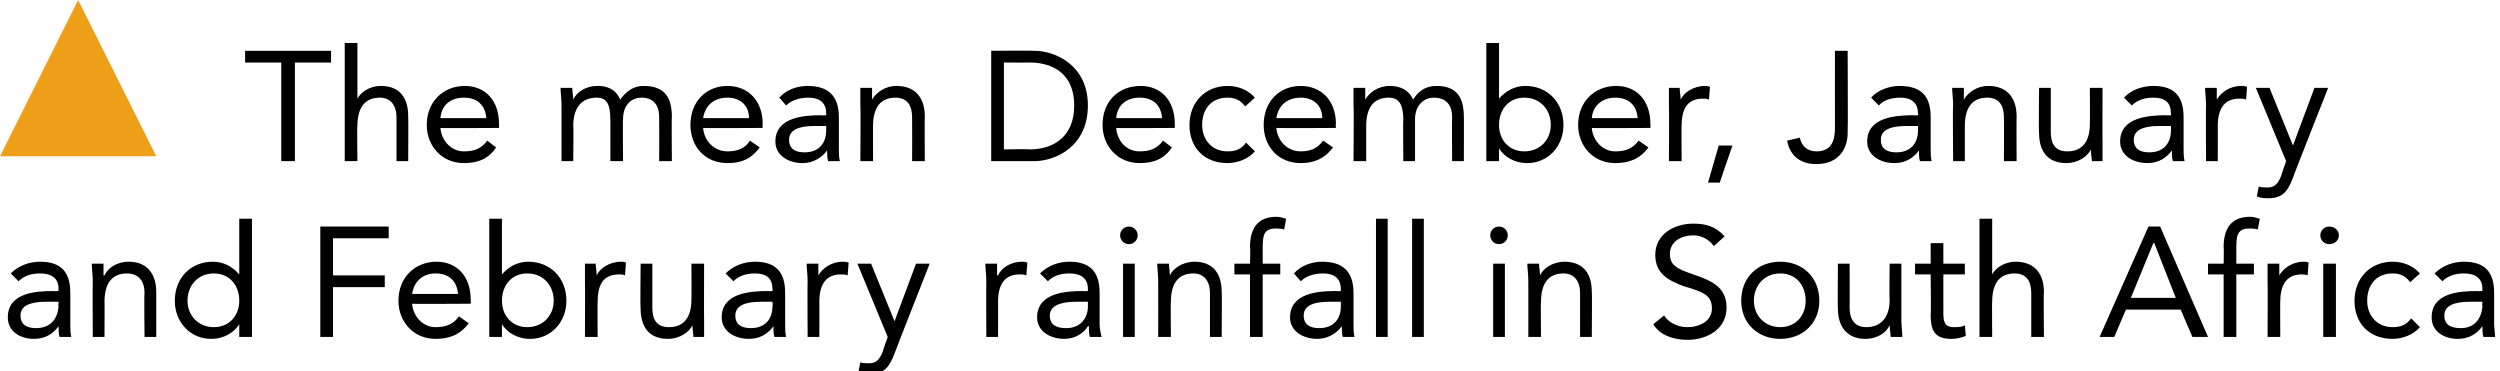 <?xml version="1.0" standalone="no"?>
<!DOCTYPE svg PUBLIC "-//W3C//DTD SVG 1.1//EN" "http://www.w3.org/Graphics/SVG/1.1/DTD/svg11.dtd">
<svg xmlns="http://www.w3.org/2000/svg" version="1.1" width="256px" height="38px" viewBox="0 0 256 38">
  <desc>The mean December, January and February rainfall in South Africa</desc>
  <defs/>
  <g id="Polygon276647">
    <path d="M 1.1 28 C 1.9 27.2 3 26.8 4.1 26.8 C 6.3 26.8 7.2 27.9 7.2 30 C 7.2 30 7.2 33.2 7.2 33.2 C 7.2 33.6 7.2 34.1 7.3 34.5 C 7.3 34.5 6.1 34.5 6.1 34.5 C 6 34.2 6 33.7 6 33.4 C 6 33.4 6 33.4 6 33.4 C 5.5 34.1 4.7 34.7 3.5 34.7 C 2 34.7 0.8 33.9 0.8 32.5 C 0.8 30 3.6 29.8 5.5 29.8 C 5.47 29.84 6 29.8 6 29.8 C 6 29.8 5.95 29.62 6 29.6 C 6 28.5 5.3 28 4.1 28 C 3.3 28 2.5 28.2 1.9 28.8 C 1.9 28.8 1.1 28 1.1 28 Z M 4.7 30.9 C 3.1 30.9 2.1 31.3 2.1 32.3 C 2.1 33.3 2.8 33.6 3.7 33.6 C 5.2 33.6 5.9 32.6 6 31.4 C 5.95 31.38 6 30.9 6 30.9 C 6 30.9 4.7 30.9 4.7 30.9 Z M 9.5 28.8 C 9.5 28.1 9.4 27.5 9.4 27 C 9.4 27 10.6 27 10.6 27 C 10.6 27.4 10.6 27.8 10.6 28.2 C 10.6 28.2 10.7 28.2 10.7 28.2 C 11 27.5 11.9 26.8 13.2 26.8 C 15.1 26.8 16 28.1 16 29.9 C 16 29.88 16 34.5 16 34.5 L 14.8 34.5 C 14.8 34.5 14.75 30 14.8 30 C 14.8 28.8 14.2 28 13 28 C 11.4 28 10.7 29.1 10.7 30.9 C 10.72 30.85 10.7 34.5 10.7 34.5 L 9.5 34.5 C 9.5 34.5 9.47 28.79 9.5 28.8 Z M 24.5 33.2 C 24.5 33.2 24.51 33.17 24.5 33.2 C 24 34 23 34.7 21.6 34.7 C 19.5 34.7 17.9 33 17.9 30.8 C 17.9 28.5 19.5 26.8 21.8 26.8 C 22.9 26.8 23.8 27.3 24.5 28.1 C 24.51 28.1 24.5 28.1 24.5 28.1 L 24.5 22.4 L 25.8 22.4 L 25.8 34.5 L 24.5 34.5 L 24.5 33.2 Z M 21.9 28 C 20.3 28 19.2 29.2 19.2 30.8 C 19.2 32.3 20.3 33.5 21.9 33.5 C 23.5 33.5 24.5 32.3 24.5 30.8 C 24.5 29.2 23.5 28 21.9 28 Z M 32.8 23.2 L 39.8 23.2 L 39.8 24.4 L 34.1 24.4 L 34.1 28.2 L 39.4 28.2 L 39.4 29.4 L 34.1 29.4 L 34.1 34.5 L 32.8 34.5 L 32.8 23.2 Z M 48 33.1 C 47.1 34.3 46 34.7 44.6 34.7 C 42.3 34.7 40.8 32.9 40.8 30.8 C 40.8 28.4 42.5 26.8 44.7 26.8 C 46.8 26.8 48.2 28.3 48.2 30.7 C 48.24 30.74 48.2 31.1 48.2 31.1 C 48.2 31.1 42.19 31.14 42.2 31.1 C 42.3 32.4 43.3 33.5 44.6 33.5 C 45.7 33.5 46.4 33.2 47 32.4 C 47 32.4 48 33.1 48 33.1 Z M 46.9 30.1 C 46.8 28.8 46 28 44.6 28 C 43.3 28 42.4 28.8 42.2 30.1 C 42.2 30.1 46.9 30.1 46.9 30.1 Z M 50.1 22.4 L 51.4 22.4 L 51.4 28.1 C 51.4 28.1 51.4 28.1 51.4 28.1 C 52.1 27.3 53 26.8 54.1 26.8 C 56.4 26.8 58 28.5 58 30.8 C 58 33 56.4 34.7 54.3 34.7 C 52.9 34.7 51.9 34 51.4 33.2 C 51.4 33.17 51.4 33.2 51.4 33.2 L 51.4 34.5 L 50.1 34.5 L 50.1 22.4 Z M 54 33.5 C 55.6 33.5 56.7 32.3 56.7 30.8 C 56.7 29.2 55.6 28 54 28 C 52.4 28 51.4 29.2 51.4 30.8 C 51.4 32.3 52.4 33.5 54 33.5 Z M 59.9 28.8 C 59.9 28.1 59.9 27.5 59.9 27 C 59.9 27 61 27 61 27 C 61 27.4 61.1 27.8 61.1 28.2 C 61.1 28.2 61.1 28.2 61.1 28.2 C 61.4 27.5 62.4 26.8 63.6 26.8 C 63.8 26.8 63.9 26.8 64.1 26.9 C 64.1 26.9 64 28.2 64 28.2 C 63.8 28.1 63.6 28.1 63.4 28.1 C 61.8 28.1 61.2 29.1 61.2 30.9 C 61.17 30.85 61.2 34.5 61.2 34.5 L 59.9 34.5 C 59.9 34.5 59.92 28.79 59.9 28.8 Z M 72.1 32.7 C 72.1 33.4 72.1 34 72.1 34.5 C 72.1 34.5 71 34.5 71 34.5 C 71 34.1 70.9 33.7 70.9 33.3 C 70.9 33.3 70.9 33.3 70.9 33.3 C 70.6 34 69.6 34.7 68.4 34.7 C 66.4 34.7 65.6 33.4 65.6 31.6 C 65.55 31.64 65.6 27 65.6 27 L 66.8 27 C 66.8 27 66.8 31.51 66.8 31.5 C 66.8 32.8 67.3 33.5 68.5 33.5 C 70.1 33.5 70.8 32.4 70.8 30.7 C 70.83 30.66 70.8 27 70.8 27 L 72.1 27 C 72.1 27 72.08 32.72 72.1 32.7 Z M 74.3 28 C 75.1 27.2 76.2 26.8 77.3 26.8 C 79.5 26.8 80.4 27.9 80.4 30 C 80.4 30 80.4 33.2 80.4 33.2 C 80.4 33.6 80.4 34.1 80.5 34.5 C 80.5 34.5 79.3 34.5 79.3 34.5 C 79.2 34.2 79.2 33.7 79.2 33.4 C 79.2 33.4 79.2 33.4 79.2 33.4 C 78.7 34.1 77.9 34.7 76.7 34.7 C 75.2 34.7 73.9 33.9 73.9 32.5 C 73.9 30 76.8 29.8 78.7 29.8 C 78.67 29.84 79.1 29.8 79.1 29.8 C 79.1 29.8 79.15 29.62 79.1 29.6 C 79.1 28.5 78.5 28 77.3 28 C 76.5 28 75.7 28.2 75.1 28.8 C 75.1 28.8 74.3 28 74.3 28 Z M 77.9 30.9 C 76.3 30.9 75.3 31.3 75.3 32.3 C 75.3 33.3 76 33.6 76.9 33.6 C 78.4 33.6 79.1 32.6 79.1 31.4 C 79.15 31.38 79.1 30.9 79.1 30.9 C 79.1 30.9 77.9 30.9 77.9 30.9 Z M 82.7 28.8 C 82.7 28.1 82.6 27.5 82.6 27 C 82.6 27 83.8 27 83.8 27 C 83.8 27.4 83.8 27.8 83.8 28.2 C 83.8 28.2 83.8 28.2 83.8 28.2 C 84.2 27.5 85.1 26.8 86.3 26.8 C 86.5 26.8 86.7 26.8 86.9 26.9 C 86.9 26.9 86.8 28.2 86.8 28.2 C 86.6 28.1 86.3 28.1 86.1 28.1 C 84.6 28.1 83.9 29.1 83.9 30.9 C 83.91 30.85 83.9 34.5 83.9 34.5 L 82.7 34.5 C 82.7 34.5 82.67 28.79 82.7 28.8 Z M 91.6 36.2 C 91.1 37.5 90.6 38.3 89.1 38.3 C 88.7 38.3 88.3 38.3 87.9 38.1 C 87.9 38.1 88.1 37.1 88.1 37.1 C 88.4 37.2 88.6 37.2 89 37.2 C 89.8 37.2 90.1 36.7 90.4 36 C 90.38 35.96 90.9 34.5 90.9 34.5 L 87.8 27 L 89.2 27 L 91.6 32.9 L 91.6 32.9 L 93.8 27 L 95.2 27 C 95.2 27 91.57 36.21 91.6 36.2 Z M 101 28.8 C 101 28.1 100.9 27.5 100.9 27 C 100.9 27 102.1 27 102.1 27 C 102.1 27.4 102.1 27.8 102.1 28.2 C 102.1 28.2 102.2 28.2 102.2 28.2 C 102.5 27.5 103.4 26.8 104.7 26.8 C 104.8 26.8 105 26.8 105.2 26.9 C 105.2 26.9 105.1 28.2 105.1 28.2 C 104.9 28.1 104.6 28.1 104.4 28.1 C 102.9 28.1 102.2 29.1 102.2 30.9 C 102.22 30.85 102.2 34.5 102.2 34.5 L 101 34.5 C 101 34.5 100.97 28.79 101 28.8 Z M 106.5 28 C 107.3 27.2 108.4 26.8 109.5 26.8 C 111.7 26.8 112.6 27.9 112.6 30 C 112.6 30 112.6 33.2 112.6 33.2 C 112.6 33.6 112.7 34.1 112.8 34.5 C 112.8 34.5 111.6 34.5 111.6 34.5 C 111.5 34.2 111.5 33.7 111.5 33.4 C 111.5 33.4 111.4 33.4 111.4 33.4 C 111 34.1 110.1 34.7 109 34.7 C 107.5 34.7 106.2 33.9 106.2 32.5 C 106.2 30 109.1 29.8 110.9 29.8 C 110.92 29.84 111.4 29.8 111.4 29.8 C 111.4 29.8 111.4 29.62 111.4 29.6 C 111.4 28.5 110.7 28 109.5 28 C 108.7 28 107.9 28.2 107.3 28.8 C 107.3 28.8 106.5 28 106.5 28 Z M 110.2 30.9 C 108.6 30.9 107.5 31.3 107.5 32.3 C 107.5 33.3 108.2 33.6 109.2 33.6 C 110.6 33.6 111.4 32.6 111.4 31.4 C 111.4 31.38 111.4 30.9 111.4 30.9 C 111.4 30.9 110.15 30.9 110.2 30.9 Z M 115 27 L 116.2 27 L 116.2 34.5 L 115 34.5 L 115 27 Z M 115.6 23.2 C 116.1 23.2 116.5 23.6 116.5 24.1 C 116.5 24.6 116.1 25 115.6 25 C 115.1 25 114.7 24.6 114.7 24.1 C 114.7 23.6 115.1 23.2 115.6 23.2 Z M 118.6 28.8 C 118.6 28.1 118.5 27.5 118.5 27 C 118.5 27 119.7 27 119.7 27 C 119.7 27.4 119.8 27.8 119.8 28.2 C 119.8 28.2 119.8 28.2 119.8 28.2 C 120.1 27.5 121.1 26.8 122.3 26.8 C 124.3 26.8 125.1 28.1 125.1 29.9 C 125.14 29.88 125.1 34.5 125.1 34.5 L 123.9 34.5 C 123.9 34.5 123.89 30 123.9 30 C 123.9 28.8 123.3 28 122.2 28 C 120.6 28 119.9 29.1 119.9 30.9 C 119.86 30.85 119.9 34.5 119.9 34.5 L 118.6 34.5 C 118.6 34.5 118.61 28.79 118.6 28.8 Z M 128 28.1 L 126.4 28.1 L 126.4 27 L 128 27 C 128 27 128.05 25.33 128 25.3 C 128 23.5 128.7 22.2 130.7 22.2 C 131 22.2 131.4 22.3 131.7 22.4 C 131.7 22.4 131.5 23.5 131.5 23.5 C 131.2 23.4 130.9 23.4 130.6 23.4 C 129.3 23.4 129.3 24.3 129.3 25.6 C 129.29 25.6 129.3 27 129.3 27 L 131.1 27 L 131.1 28.1 L 129.3 28.1 L 129.3 34.5 L 128 34.5 L 128 28.1 Z M 132.5 28 C 133.2 27.2 134.3 26.8 135.4 26.8 C 137.6 26.8 138.6 27.9 138.6 30 C 138.6 30 138.6 33.2 138.6 33.2 C 138.6 33.6 138.6 34.1 138.7 34.5 C 138.7 34.5 137.5 34.5 137.5 34.5 C 137.4 34.2 137.4 33.7 137.4 33.4 C 137.4 33.4 137.4 33.4 137.4 33.4 C 136.9 34.1 136 34.7 134.9 34.7 C 133.4 34.7 132.1 33.9 132.1 32.5 C 132.1 30 135 29.8 136.8 29.8 C 136.84 29.84 137.3 29.8 137.3 29.8 C 137.3 29.8 137.32 29.62 137.3 29.6 C 137.3 28.5 136.6 28 135.5 28 C 134.7 28 133.8 28.2 133.2 28.8 C 133.2 28.8 132.5 28 132.5 28 Z M 136.1 30.9 C 134.5 30.9 133.5 31.3 133.5 32.3 C 133.5 33.3 134.2 33.6 135.1 33.6 C 136.6 33.6 137.3 32.6 137.3 31.4 C 137.32 31.38 137.3 30.9 137.3 30.9 C 137.3 30.9 136.07 30.9 136.1 30.9 Z M 140.9 22.4 L 142.1 22.4 L 142.1 34.5 L 140.9 34.5 L 140.9 22.4 Z M 144.6 22.4 L 145.8 22.4 L 145.8 34.5 L 144.6 34.5 L 144.6 22.4 Z M 152.9 27 L 154.1 27 L 154.1 34.5 L 152.9 34.5 L 152.9 27 Z M 153.5 23.2 C 154 23.2 154.4 23.6 154.4 24.1 C 154.4 24.6 154 25 153.5 25 C 153 25 152.6 24.6 152.6 24.1 C 152.6 23.6 153 23.2 153.5 23.2 Z M 156.5 28.8 C 156.5 28.1 156.4 27.5 156.4 27 C 156.4 27 157.6 27 157.6 27 C 157.6 27.4 157.7 27.8 157.7 28.2 C 157.7 28.2 157.7 28.2 157.7 28.2 C 158 27.5 159 26.8 160.2 26.8 C 162.2 26.8 163 28.1 163 29.9 C 163.04 29.88 163 34.5 163 34.5 L 161.8 34.5 C 161.8 34.5 161.79 30 161.8 30 C 161.8 28.8 161.2 28 160.1 28 C 158.5 28 157.8 29.1 157.8 30.9 C 157.76 30.85 157.8 34.5 157.8 34.5 L 156.5 34.5 C 156.5 34.5 156.51 28.79 156.5 28.8 Z M 175.5 25.2 C 175 24.5 174.2 24.1 173.4 24.1 C 172.2 24.1 171 24.7 171 26 C 171 27.1 171.6 27.5 173.4 28.1 C 175.1 28.7 176.8 29.3 176.8 31.5 C 176.8 33.7 174.8 34.8 172.8 34.8 C 171.5 34.8 170 34.4 169.3 33.2 C 169.3 33.2 170.4 32.3 170.4 32.3 C 170.9 33.1 171.9 33.5 172.8 33.5 C 174 33.5 175.3 32.9 175.3 31.6 C 175.3 30.2 174.4 29.9 172.4 29.3 C 170.8 28.7 169.5 28 169.5 26.1 C 169.5 24 171.4 22.9 173.4 22.9 C 174.7 22.9 175.7 23.2 176.6 24.2 C 176.6 24.2 175.5 25.2 175.5 25.2 Z M 182.3 26.8 C 184.6 26.8 186.3 28.4 186.3 30.8 C 186.3 33.1 184.6 34.7 182.3 34.7 C 180 34.7 178.3 33.1 178.3 30.8 C 178.3 28.4 180 26.8 182.3 26.8 Z M 182.3 33.5 C 183.9 33.5 184.9 32.3 184.9 30.8 C 184.9 29.2 183.9 28 182.3 28 C 180.7 28 179.6 29.2 179.6 30.8 C 179.6 32.3 180.7 33.5 182.3 33.5 Z M 194.7 32.7 C 194.7 33.4 194.8 34 194.8 34.5 C 194.8 34.5 193.6 34.5 193.6 34.5 C 193.6 34.1 193.5 33.7 193.5 33.3 C 193.5 33.3 193.5 33.3 193.5 33.3 C 193.2 34 192.3 34.7 191 34.7 C 189.1 34.7 188.2 33.4 188.2 31.6 C 188.17 31.64 188.2 27 188.2 27 L 189.4 27 C 189.4 27 189.42 31.51 189.4 31.5 C 189.4 32.8 190 33.5 191.1 33.5 C 192.7 33.5 193.5 32.4 193.5 30.7 C 193.45 30.66 193.5 27 193.5 27 L 194.7 27 C 194.7 27 194.7 32.72 194.7 32.7 Z M 201.2 28.1 L 199 28.1 C 199 28.1 199 31.81 199 31.8 C 199 32.8 199 33.5 200.1 33.5 C 200.5 33.5 200.9 33.5 201.2 33.3 C 201.2 33.3 201.3 34.4 201.3 34.4 C 200.8 34.6 200.3 34.7 199.8 34.7 C 198 34.7 197.7 33.7 197.7 32.2 C 197.75 32.18 197.7 28.1 197.7 28.1 L 196.1 28.1 L 196.1 27 L 197.7 27 L 197.7 24.9 L 199 24.9 L 199 27 L 201.2 27 L 201.2 28.1 Z M 202.7 22.4 L 204 22.4 L 204 28.1 C 204 28.1 204.01 28.05 204 28.1 C 204.3 27.5 205.2 26.8 206.4 26.8 C 208.4 26.8 209.3 28.1 209.3 29.9 C 209.25 29.88 209.3 34.5 209.3 34.5 L 208 34.5 C 208 34.5 208.01 30 208 30 C 208 28.8 207.5 28 206.3 28 C 204.7 28 204 29.1 204 30.9 C 203.97 30.85 204 34.5 204 34.5 L 202.7 34.5 L 202.7 22.4 Z M 220 23.2 L 221.2 23.2 L 226.1 34.5 L 224.5 34.5 L 223.3 31.7 L 217.7 31.7 L 216.5 34.5 L 215 34.5 L 220 23.2 Z M 220.6 24.9 L 220.5 24.9 L 218.2 30.5 L 222.8 30.5 L 220.6 24.9 Z M 227.7 28.1 L 226.1 28.1 L 226.1 27 L 227.7 27 C 227.7 27 227.74 25.33 227.7 25.3 C 227.7 23.5 228.4 22.2 230.4 22.2 C 230.7 22.2 231.1 22.3 231.4 22.4 C 231.4 22.4 231.2 23.5 231.2 23.5 C 230.9 23.4 230.6 23.4 230.3 23.4 C 229 23.4 229 24.3 229 25.6 C 228.99 25.6 229 27 229 27 L 230.8 27 L 230.8 28.1 L 229 28.1 L 229 34.5 L 227.7 34.5 L 227.7 28.1 Z M 232.2 28.8 C 232.2 28.1 232.2 27.5 232.2 27 C 232.2 27 233.4 27 233.4 27 C 233.4 27.4 233.4 27.8 233.4 28.2 C 233.4 28.2 233.4 28.2 233.4 28.2 C 233.8 27.5 234.7 26.8 235.9 26.8 C 236.1 26.8 236.3 26.8 236.4 26.9 C 236.4 26.9 236.3 28.2 236.3 28.2 C 236.1 28.1 235.9 28.1 235.7 28.1 C 234.2 28.1 233.5 29.1 233.5 30.9 C 233.48 30.85 233.5 34.5 233.5 34.5 L 232.2 34.5 C 232.2 34.5 232.23 28.79 232.2 28.8 Z M 237.9 27 L 239.2 27 L 239.2 34.5 L 237.9 34.5 L 237.9 27 Z M 238.5 23.2 C 239.1 23.2 239.5 23.6 239.5 24.1 C 239.5 24.6 239.1 25 238.5 25 C 238 25 237.6 24.6 237.6 24.1 C 237.6 23.6 238 23.2 238.5 23.2 Z M 246.8 28.9 C 246.3 28.2 245.7 28 245 28 C 243.3 28 242.4 29.2 242.4 30.8 C 242.4 32.3 243.4 33.5 245 33.5 C 245.8 33.5 246.4 33.3 246.9 32.6 C 246.9 32.6 247.8 33.5 247.8 33.5 C 247.1 34.3 246 34.7 245 34.7 C 242.6 34.7 241.1 33.1 241.1 30.8 C 241.1 28.5 242.7 26.8 245 26.8 C 246.1 26.8 247.1 27.2 247.8 28 C 247.8 28 246.8 28.9 246.8 28.9 Z M 249.3 28 C 250.1 27.2 251.2 26.8 252.3 26.8 C 254.5 26.8 255.4 27.9 255.4 30 C 255.4 30 255.4 33.2 255.4 33.2 C 255.4 33.6 255.5 34.1 255.5 34.5 C 255.5 34.5 254.3 34.5 254.3 34.5 C 254.2 34.2 254.2 33.7 254.2 33.4 C 254.2 33.4 254.2 33.4 254.2 33.4 C 253.7 34.1 252.9 34.7 251.7 34.7 C 250.2 34.7 249 33.9 249 32.5 C 249 30 251.8 29.8 253.7 29.8 C 253.68 29.84 254.2 29.8 254.2 29.8 C 254.2 29.8 254.16 29.62 254.2 29.6 C 254.2 28.5 253.5 28 252.3 28 C 251.5 28 250.7 28.2 250.1 28.8 C 250.1 28.8 249.3 28 249.3 28 Z M 252.9 30.9 C 251.3 30.9 250.3 31.3 250.3 32.3 C 250.3 33.3 251 33.6 252 33.6 C 253.4 33.6 254.1 32.6 254.2 31.4 C 254.16 31.38 254.2 30.9 254.2 30.9 C 254.2 30.9 252.92 30.9 252.9 30.9 Z " stroke="none" fill="#000"/>
  </g>
  <g id="Polygon276646">
    <path d="M 33.9 6.4 L 30.2 6.4 L 30.2 16.5 L 28.8 16.5 L 28.8 6.4 L 25.1 6.4 L 25.1 5.2 L 33.9 5.2 L 33.9 6.4 Z M 35.3 4.4 L 36.6 4.4 L 36.6 10.1 C 36.6 10.1 36.59 10.05 36.6 10.1 C 36.9 9.5 37.8 8.8 39 8.8 C 41 8.8 41.8 10.1 41.8 11.9 C 41.83 11.88 41.8 16.5 41.8 16.5 L 40.6 16.5 C 40.6 16.5 40.59 12 40.6 12 C 40.6 10.8 40 10 38.9 10 C 37.3 10 36.6 11.1 36.6 12.9 C 36.55 12.85 36.6 16.5 36.6 16.5 L 35.3 16.5 L 35.3 4.4 Z M 50.8 15.1 C 50 16.3 48.9 16.7 47.5 16.7 C 45.2 16.7 43.7 14.9 43.7 12.8 C 43.7 10.4 45.4 8.8 47.6 8.8 C 49.7 8.8 51.1 10.3 51.1 12.7 C 51.12 12.74 51.1 13.1 51.1 13.1 C 51.1 13.1 45.07 13.14 45.1 13.1 C 45.2 14.4 46.2 15.5 47.5 15.5 C 48.6 15.5 49.3 15.2 49.9 14.4 C 49.9 14.4 50.8 15.1 50.8 15.1 Z M 49.8 12.1 C 49.7 10.8 48.9 10 47.5 10 C 46.1 10 45.2 10.8 45.1 12.1 C 45.1 12.1 49.8 12.1 49.8 12.1 Z M 57.5 10.8 C 57.5 10.1 57.4 9.5 57.4 9 C 57.4 9 58.6 9 58.6 9 C 58.6 9.4 58.7 9.8 58.7 10.2 C 58.7 10.2 58.7 10.2 58.7 10.2 C 59 9.5 59.9 8.8 61.2 8.8 C 62.8 8.8 63.3 9.7 63.5 10.2 C 64.1 9.4 64.8 8.8 65.9 8.8 C 68.1 8.8 68.8 10 68.8 12 C 68.76 11.96 68.8 16.5 68.8 16.5 L 67.5 16.5 C 67.5 16.5 67.52 12.02 67.5 12 C 67.5 11 67.1 10 65.7 10 C 64.6 10 63.8 10.8 63.8 12.2 C 63.76 12.18 63.8 16.5 63.8 16.5 L 62.5 16.5 C 62.5 16.5 62.51 12.26 62.5 12.3 C 62.5 10.6 62.1 10 61.1 10 C 59.5 10 58.7 11.1 58.7 12.9 C 58.75 12.85 58.7 16.5 58.7 16.5 L 57.5 16.5 C 57.5 16.5 57.5 10.79 57.5 10.8 Z M 77.8 15.1 C 76.9 16.3 75.9 16.7 74.5 16.7 C 72.1 16.7 70.7 14.9 70.7 12.8 C 70.7 10.4 72.3 8.8 74.5 8.8 C 76.6 8.8 78.1 10.3 78.1 12.7 C 78.06 12.74 78.1 13.1 78.1 13.1 C 78.1 13.1 72.01 13.14 72 13.1 C 72.1 14.4 73.1 15.5 74.5 15.5 C 75.5 15.5 76.3 15.2 76.8 14.4 C 76.8 14.4 77.8 15.1 77.8 15.1 Z M 76.7 12.1 C 76.7 10.8 75.8 10 74.5 10 C 73.1 10 72.2 10.8 72 12.1 C 72 12.1 76.7 12.1 76.7 12.1 Z M 79.8 10 C 80.5 9.2 81.6 8.8 82.7 8.8 C 84.9 8.8 85.9 9.9 85.9 12 C 85.9 12 85.9 15.2 85.9 15.2 C 85.9 15.6 85.9 16.1 86 16.5 C 86 16.5 84.8 16.5 84.8 16.5 C 84.7 16.2 84.7 15.7 84.7 15.4 C 84.7 15.4 84.7 15.4 84.7 15.4 C 84.2 16.1 83.3 16.7 82.2 16.7 C 80.7 16.7 79.4 15.9 79.4 14.5 C 79.4 12 82.3 11.8 84.1 11.8 C 84.14 11.84 84.6 11.8 84.6 11.8 C 84.6 11.8 84.62 11.62 84.6 11.6 C 84.6 10.5 83.9 10 82.8 10 C 82 10 81.1 10.2 80.5 10.8 C 80.5 10.8 79.8 10 79.8 10 Z M 83.4 12.9 C 81.8 12.9 80.8 13.3 80.8 14.3 C 80.8 15.3 81.5 15.6 82.4 15.6 C 83.9 15.6 84.6 14.6 84.6 13.4 C 84.62 13.38 84.6 12.9 84.6 12.9 C 84.6 12.9 83.38 12.9 83.4 12.9 Z M 88.1 10.8 C 88.1 10.1 88.1 9.5 88.1 9 C 88.1 9 89.3 9 89.3 9 C 89.3 9.4 89.3 9.8 89.3 10.2 C 89.3 10.2 89.3 10.2 89.3 10.2 C 89.7 9.5 90.6 8.8 91.8 8.8 C 93.8 8.8 94.7 10.1 94.7 11.9 C 94.67 11.88 94.7 16.5 94.7 16.5 L 93.4 16.5 C 93.4 16.5 93.42 12 93.4 12 C 93.4 10.8 92.9 10 91.7 10 C 90.1 10 89.4 11.1 89.4 12.9 C 89.39 12.85 89.4 16.5 89.4 16.5 L 88.1 16.5 C 88.1 16.5 88.14 10.79 88.1 10.8 Z M 101.5 5.2 C 101.5 5.2 105.85 5.17 105.9 5.2 C 108.1 5.2 111.4 6.7 111.4 10.8 C 111.4 15 108.1 16.5 105.9 16.5 C 105.85 16.5 101.5 16.5 101.5 16.5 L 101.5 5.2 Z M 102.8 15.3 C 102.8 15.3 105.41 15.25 105.4 15.3 C 108 15.3 110 13.9 110 10.8 C 110 7.7 108 6.4 105.4 6.4 C 105.41 6.42 102.8 6.4 102.8 6.4 L 102.8 15.3 Z M 120 15.1 C 119.2 16.3 118.1 16.7 116.7 16.7 C 114.4 16.7 112.9 14.9 112.9 12.8 C 112.9 10.4 114.5 8.8 116.8 8.8 C 118.9 8.8 120.3 10.3 120.3 12.7 C 120.31 12.74 120.3 13.1 120.3 13.1 C 120.3 13.1 114.26 13.14 114.3 13.1 C 114.4 14.4 115.3 15.5 116.7 15.5 C 117.8 15.5 118.5 15.2 119.1 14.4 C 119.1 14.4 120 15.1 120 15.1 Z M 119 12.1 C 118.9 10.8 118.1 10 116.7 10 C 115.3 10 114.4 10.8 114.3 12.1 C 114.3 12.1 119 12.1 119 12.1 Z M 127.5 10.9 C 127 10.2 126.4 10 125.7 10 C 124 10 123.1 11.2 123.1 12.8 C 123.1 14.3 124.1 15.5 125.7 15.5 C 126.5 15.5 127.1 15.3 127.6 14.6 C 127.6 14.6 128.5 15.5 128.5 15.5 C 127.8 16.3 126.7 16.7 125.7 16.7 C 123.3 16.7 121.8 15.1 121.8 12.8 C 121.8 10.5 123.4 8.8 125.7 8.8 C 126.8 8.8 127.8 9.2 128.5 10 C 128.5 10 127.5 10.9 127.5 10.9 Z M 136.5 15.1 C 135.6 16.3 134.5 16.7 133.2 16.7 C 130.8 16.7 129.4 14.9 129.4 12.8 C 129.4 10.4 131 8.8 133.2 8.8 C 135.3 8.8 136.8 10.3 136.8 12.7 C 136.75 12.74 136.8 13.1 136.8 13.1 C 136.8 13.1 130.71 13.14 130.7 13.1 C 130.8 14.4 131.8 15.5 133.2 15.5 C 134.2 15.5 134.9 15.2 135.5 14.4 C 135.5 14.4 136.5 15.1 136.5 15.1 Z M 135.4 12.1 C 135.4 10.8 134.5 10 133.2 10 C 131.8 10 130.9 10.8 130.7 12.1 C 130.7 12.1 135.4 12.1 135.4 12.1 Z M 138.6 10.8 C 138.6 10.1 138.6 9.5 138.6 9 C 138.6 9 139.8 9 139.8 9 C 139.8 9.4 139.8 9.8 139.8 10.2 C 139.8 10.2 139.8 10.2 139.8 10.2 C 140.2 9.5 141.1 8.8 142.3 8.8 C 143.9 8.8 144.5 9.7 144.7 10.2 C 145.2 9.4 145.9 8.8 147.1 8.8 C 149.2 8.8 149.9 10 149.9 12 C 149.91 11.96 149.9 16.5 149.9 16.5 L 148.7 16.5 C 148.7 16.5 148.66 12.02 148.7 12 C 148.7 11 148.3 10 146.8 10 C 145.8 10 144.9 10.8 144.9 12.2 C 144.9 12.18 144.9 16.5 144.9 16.5 L 143.7 16.5 C 143.7 16.5 143.66 12.26 143.7 12.3 C 143.7 10.6 143.2 10 142.2 10 C 140.6 10 139.9 11.1 139.9 12.9 C 139.9 12.85 139.9 16.5 139.9 16.5 L 138.6 16.5 C 138.6 16.5 138.65 10.79 138.6 10.8 Z M 152.2 4.4 L 153.5 4.4 L 153.5 10.1 C 153.5 10.1 153.5 10.1 153.5 10.1 C 154.2 9.3 155.1 8.8 156.2 8.8 C 158.5 8.8 160.1 10.5 160.1 12.8 C 160.1 15 158.5 16.7 156.4 16.7 C 155 16.7 154 16 153.5 15.2 C 153.5 15.17 153.5 15.2 153.5 15.2 L 153.5 16.5 L 152.2 16.5 L 152.2 4.4 Z M 156.1 15.5 C 157.7 15.5 158.8 14.3 158.8 12.8 C 158.8 11.2 157.7 10 156.1 10 C 154.5 10 153.5 11.2 153.5 12.8 C 153.5 14.3 154.5 15.5 156.1 15.5 Z M 168.8 15.1 C 167.9 16.3 166.8 16.7 165.4 16.7 C 163.1 16.7 161.6 14.9 161.6 12.8 C 161.6 10.4 163.3 8.8 165.5 8.8 C 167.6 8.8 169 10.3 169 12.7 C 169.03 12.74 169 13.1 169 13.1 C 169 13.1 162.98 13.14 163 13.1 C 163.1 14.4 164.1 15.5 165.4 15.5 C 166.5 15.5 167.2 15.2 167.8 14.4 C 167.8 14.4 168.8 15.1 168.8 15.1 Z M 167.7 12.1 C 167.6 10.8 166.8 10 165.4 10 C 164.1 10 163.1 10.8 163 12.1 C 163 12.1 167.7 12.1 167.7 12.1 Z M 170.9 10.8 C 170.9 10.1 170.9 9.5 170.9 9 C 170.9 9 172 9 172 9 C 172 9.4 172.1 9.8 172.1 10.2 C 172.1 10.2 172.1 10.2 172.1 10.2 C 172.4 9.5 173.4 8.8 174.6 8.8 C 174.8 8.8 174.9 8.8 175.1 8.9 C 175.1 8.9 175 10.2 175 10.2 C 174.8 10.1 174.6 10.1 174.4 10.1 C 172.8 10.1 172.2 11.1 172.2 12.9 C 172.17 12.85 172.2 16.5 172.2 16.5 L 170.9 16.5 C 170.9 16.5 170.93 10.79 170.9 10.8 Z M 176.1 18.7 L 174.9 18.7 L 176 14.9 L 177.4 14.9 L 176.1 18.7 Z M 189.2 13.6 C 189.2 15.1 188.4 16.8 186 16.8 C 184.4 16.8 183.3 16 183 14.4 C 183 14.4 184.3 14.1 184.3 14.1 C 184.5 15 185.1 15.5 186 15.5 C 187.6 15.5 187.9 14.3 187.9 13.1 C 187.89 13.11 187.9 5.2 187.9 5.2 L 189.2 5.2 C 189.2 5.2 189.24 13.57 189.2 13.6 Z M 191.6 10 C 192.3 9.2 193.5 8.8 194.5 8.8 C 196.8 8.8 197.7 9.9 197.7 12 C 197.7 12 197.7 15.2 197.7 15.2 C 197.7 15.6 197.7 16.1 197.8 16.5 C 197.8 16.5 196.6 16.5 196.6 16.5 C 196.5 16.2 196.5 15.7 196.5 15.4 C 196.5 15.4 196.5 15.4 196.5 15.4 C 196 16.1 195.2 16.7 194 16.7 C 192.5 16.7 191.2 15.9 191.2 14.5 C 191.2 12 194.1 11.8 196 11.8 C 195.95 11.84 196.4 11.8 196.4 11.8 C 196.4 11.8 196.43 11.62 196.4 11.6 C 196.4 10.5 195.7 10 194.6 10 C 193.8 10 192.9 10.2 192.4 10.8 C 192.4 10.8 191.6 10 191.6 10 Z M 195.2 12.9 C 193.6 12.9 192.6 13.3 192.6 14.3 C 192.6 15.3 193.3 15.6 194.2 15.6 C 195.7 15.6 196.4 14.6 196.4 13.4 C 196.43 13.38 196.4 12.9 196.4 12.9 C 196.4 12.9 195.19 12.9 195.2 12.9 Z M 200 10.8 C 200 10.1 199.9 9.5 199.9 9 C 199.9 9 201.1 9 201.1 9 C 201.1 9.4 201.1 9.8 201.1 10.2 C 201.1 10.2 201.1 10.2 201.1 10.2 C 201.5 9.5 202.4 8.8 203.6 8.8 C 205.6 8.8 206.5 10.1 206.5 11.9 C 206.48 11.88 206.5 16.5 206.5 16.5 L 205.2 16.5 C 205.2 16.5 205.23 12 205.2 12 C 205.2 10.8 204.7 10 203.5 10 C 201.9 10 201.2 11.1 201.2 12.9 C 201.2 12.85 201.2 16.5 201.2 16.5 L 200 16.5 C 200 16.5 199.95 10.79 200 10.8 Z M 215.3 14.7 C 215.3 15.4 215.3 16 215.3 16.5 C 215.3 16.5 214.2 16.5 214.2 16.5 C 214.2 16.1 214.1 15.7 214.1 15.3 C 214.1 15.3 214.1 15.3 214.1 15.3 C 213.8 16 212.8 16.7 211.6 16.7 C 209.6 16.7 208.8 15.4 208.8 13.6 C 208.75 13.64 208.8 9 208.8 9 L 210 9 C 210 9 210 13.51 210 13.5 C 210 14.8 210.5 15.5 211.7 15.5 C 213.3 15.5 214 14.4 214 12.7 C 214.03 12.66 214 9 214 9 L 215.3 9 C 215.3 9 215.28 14.72 215.3 14.7 Z M 217.5 10 C 218.2 9.2 219.4 8.8 220.5 8.8 C 222.7 8.8 223.6 9.9 223.6 12 C 223.6 12 223.6 15.2 223.6 15.2 C 223.6 15.6 223.6 16.1 223.7 16.5 C 223.7 16.5 222.5 16.5 222.5 16.5 C 222.4 16.2 222.4 15.7 222.4 15.4 C 222.4 15.4 222.4 15.4 222.4 15.4 C 221.9 16.1 221.1 16.7 219.9 16.7 C 218.4 16.7 217.1 15.9 217.1 14.5 C 217.1 12 220 11.8 221.9 11.8 C 221.86 11.84 222.3 11.8 222.3 11.8 C 222.3 11.8 222.34 11.62 222.3 11.6 C 222.3 10.5 221.7 10 220.5 10 C 219.7 10 218.9 10.2 218.3 10.8 C 218.3 10.8 217.5 10 217.5 10 Z M 221.1 12.9 C 219.5 12.9 218.5 13.3 218.5 14.3 C 218.5 15.3 219.2 15.6 220.1 15.6 C 221.6 15.6 222.3 14.6 222.3 13.4 C 222.34 13.38 222.3 12.9 222.3 12.9 C 222.3 12.9 221.09 12.9 221.1 12.9 Z M 225.9 10.8 C 225.9 10.1 225.8 9.5 225.8 9 C 225.8 9 227 9 227 9 C 227 9.4 227 9.8 227 10.2 C 227 10.2 227 10.2 227 10.2 C 227.4 9.5 228.3 8.8 229.5 8.8 C 229.7 8.8 229.9 8.8 230.1 8.9 C 230.1 8.9 230 10.2 230 10.2 C 229.8 10.1 229.5 10.1 229.3 10.1 C 227.8 10.1 227.1 11.1 227.1 12.9 C 227.11 12.85 227.1 16.5 227.1 16.5 L 225.9 16.5 C 225.9 16.5 225.86 10.79 225.9 10.8 Z M 234.8 18.2 C 234.3 19.5 233.8 20.3 232.3 20.3 C 231.9 20.3 231.5 20.3 231.1 20.1 C 231.1 20.1 231.3 19.1 231.3 19.1 C 231.6 19.2 231.8 19.2 232.2 19.2 C 233 19.2 233.3 18.7 233.6 18 C 233.58 17.96 234.1 16.5 234.1 16.5 L 231 9 L 232.4 9 L 234.8 14.9 L 234.8 14.9 L 237 9 L 238.4 9 C 238.4 9 234.76 18.21 234.8 18.2 Z " stroke="none" fill="#000"/>
  </g>
  <g id="Polygon276645">
    <path d="M 16 16 L 8 0 L 0 16 L 16 16 Z " stroke="none" fill="#eda017"/>
  </g>
</svg>
